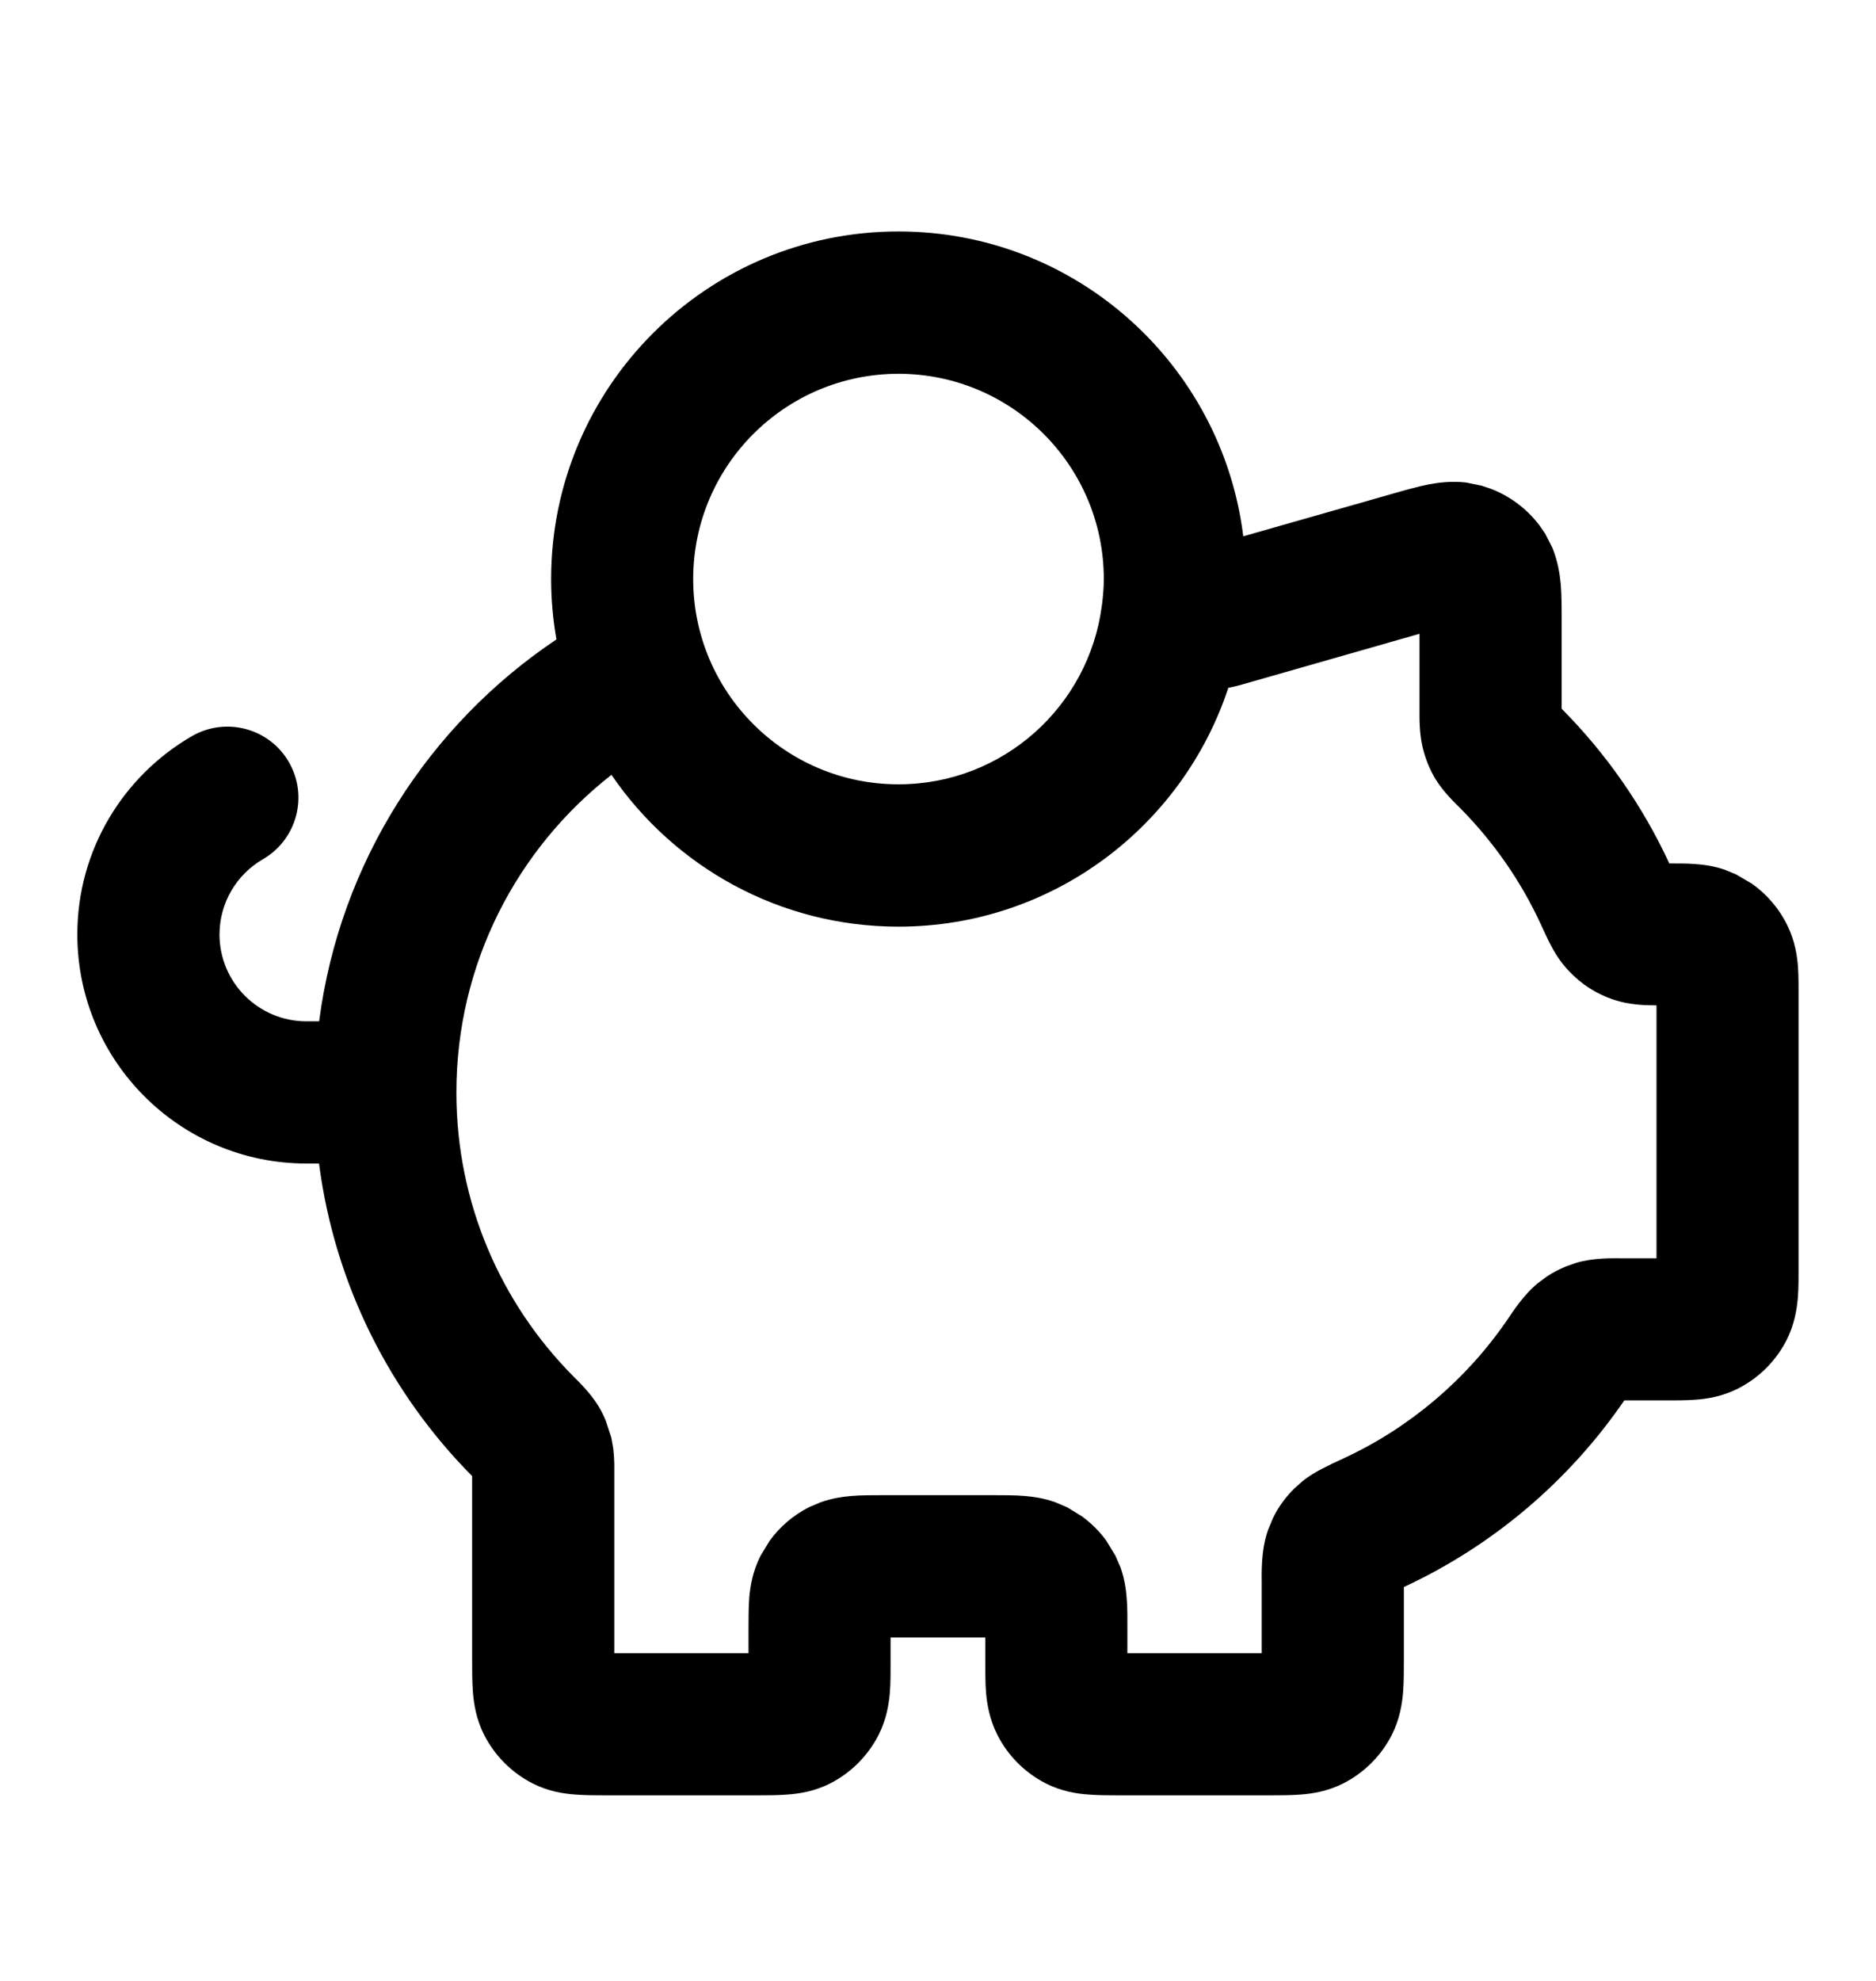 <svg viewBox="0 0 18 19" fill="none" xmlns="http://www.w3.org/2000/svg">
<path d="M8.621 2.22C10.323 2.22 11.726 3.497 11.929 5.144L13.343 4.741C13.462 4.707 13.595 4.668 13.71 4.646C13.8 4.629 13.925 4.612 14.066 4.628L14.214 4.658L14.307 4.689C14.49 4.76 14.651 4.881 14.77 5.038L14.826 5.119L14.894 5.252C14.948 5.384 14.966 5.509 14.975 5.6C14.985 5.717 14.984 5.855 14.984 5.979V6.798C15.409 7.226 15.76 7.727 16.017 8.282C16.098 8.282 16.189 8.281 16.27 8.288C16.345 8.293 16.443 8.306 16.549 8.342L16.656 8.386L16.811 8.477C16.956 8.58 17.074 8.719 17.152 8.881C17.223 9.028 17.243 9.168 17.251 9.268C17.258 9.361 17.257 9.469 17.257 9.559V12.145C17.257 12.24 17.258 12.351 17.25 12.449C17.241 12.554 17.219 12.701 17.142 12.854C17.04 13.053 16.878 13.215 16.679 13.317C16.526 13.395 16.379 13.417 16.273 13.425C16.176 13.433 16.064 13.432 15.97 13.432H15.585C15.057 14.202 14.327 14.824 13.472 15.221H13.47V15.932C13.47 16.027 13.47 16.139 13.462 16.236C13.453 16.341 13.431 16.488 13.354 16.641C13.252 16.841 13.089 17.003 12.89 17.105C12.738 17.182 12.591 17.204 12.486 17.212C12.389 17.22 12.275 17.22 12.181 17.22H10.742C10.648 17.22 10.535 17.22 10.438 17.212C10.332 17.204 10.186 17.183 10.033 17.105C9.834 17.003 9.672 16.841 9.57 16.641C9.493 16.488 9.47 16.341 9.461 16.236C9.453 16.139 9.454 16.027 9.454 15.932V15.706H8.545V15.932C8.545 16.027 8.546 16.139 8.538 16.236C8.529 16.341 8.507 16.488 8.43 16.641C8.328 16.84 8.166 17.003 7.967 17.105C7.814 17.183 7.667 17.204 7.562 17.212C7.464 17.22 7.352 17.22 7.258 17.22H5.818C5.724 17.22 5.611 17.22 5.514 17.212C5.408 17.204 5.262 17.183 5.109 17.105C4.91 17.003 4.747 16.84 4.646 16.641C4.568 16.489 4.547 16.341 4.538 16.236C4.53 16.139 4.53 16.027 4.53 15.932V14.158C3.745 13.366 3.212 12.323 3.061 11.16H2.94C1.727 11.16 0.742 10.176 0.742 8.962C0.742 8.149 1.186 7.44 1.841 7.061C2.167 6.873 2.584 6.984 2.772 7.31C2.96 7.636 2.849 8.052 2.523 8.241C2.273 8.386 2.107 8.655 2.106 8.962C2.106 9.423 2.48 9.796 2.94 9.796H3.062C3.261 8.269 4.118 6.951 5.339 6.133C5.306 5.945 5.288 5.751 5.288 5.553C5.289 3.713 6.781 2.22 8.621 2.22ZM11.92 6.565C11.9 6.571 11.852 6.584 11.803 6.594C11.797 6.595 11.791 6.595 11.786 6.596C11.348 7.926 10.098 8.888 8.621 8.888C7.477 8.888 6.467 8.311 5.867 7.432C4.961 8.14 4.379 9.241 4.379 10.478C4.379 11.539 4.806 12.5 5.499 13.199C5.548 13.248 5.663 13.358 5.739 13.482C5.769 13.53 5.793 13.579 5.813 13.629L5.865 13.787L5.884 13.893C5.89 13.944 5.893 13.993 5.894 14.036V15.857H7.182V15.629C7.182 15.535 7.182 15.422 7.189 15.325C7.198 15.22 7.22 15.074 7.298 14.921L7.385 14.778C7.483 14.643 7.611 14.534 7.761 14.457L7.874 14.409C7.984 14.37 8.087 14.356 8.166 14.349C8.263 14.341 8.375 14.341 8.47 14.341H9.53C9.625 14.341 9.737 14.341 9.834 14.349C9.913 14.356 10.015 14.369 10.126 14.409L10.239 14.457L10.381 14.544C10.471 14.61 10.55 14.688 10.615 14.778L10.702 14.921L10.751 15.033C10.79 15.143 10.804 15.246 10.81 15.325C10.819 15.422 10.817 15.535 10.817 15.629V15.857H12.106V15.194C12.106 15.099 12.096 14.874 12.167 14.674L12.214 14.561C12.266 14.453 12.335 14.359 12.424 14.272L12.494 14.21C12.564 14.153 12.633 14.115 12.682 14.089C12.747 14.055 12.825 14.018 12.898 13.985C13.53 13.691 14.07 13.231 14.461 12.661C14.511 12.588 14.618 12.418 14.76 12.304L14.843 12.243C14.9 12.205 14.96 12.174 15.023 12.148L15.122 12.113C15.294 12.062 15.48 12.069 15.56 12.069H15.894V9.643C15.786 9.643 15.629 9.638 15.484 9.589C15.315 9.532 15.175 9.442 15.053 9.313C14.967 9.223 14.912 9.128 14.88 9.066C14.847 9.004 14.813 8.928 14.781 8.859C14.591 8.448 14.33 8.075 14.015 7.756C13.966 7.707 13.851 7.599 13.775 7.475C13.716 7.378 13.677 7.279 13.65 7.168C13.617 7.028 13.62 6.883 13.62 6.82V6.079L11.92 6.565ZM8.621 3.585C7.534 3.586 6.652 4.466 6.651 5.553C6.651 6.641 7.533 7.523 8.621 7.523C9.622 7.523 10.447 6.776 10.572 5.809C10.573 5.802 10.574 5.795 10.575 5.788C10.584 5.711 10.591 5.632 10.591 5.553C10.59 4.466 9.708 3.586 8.621 3.585Z" fill="currentColor"/>
</svg>
